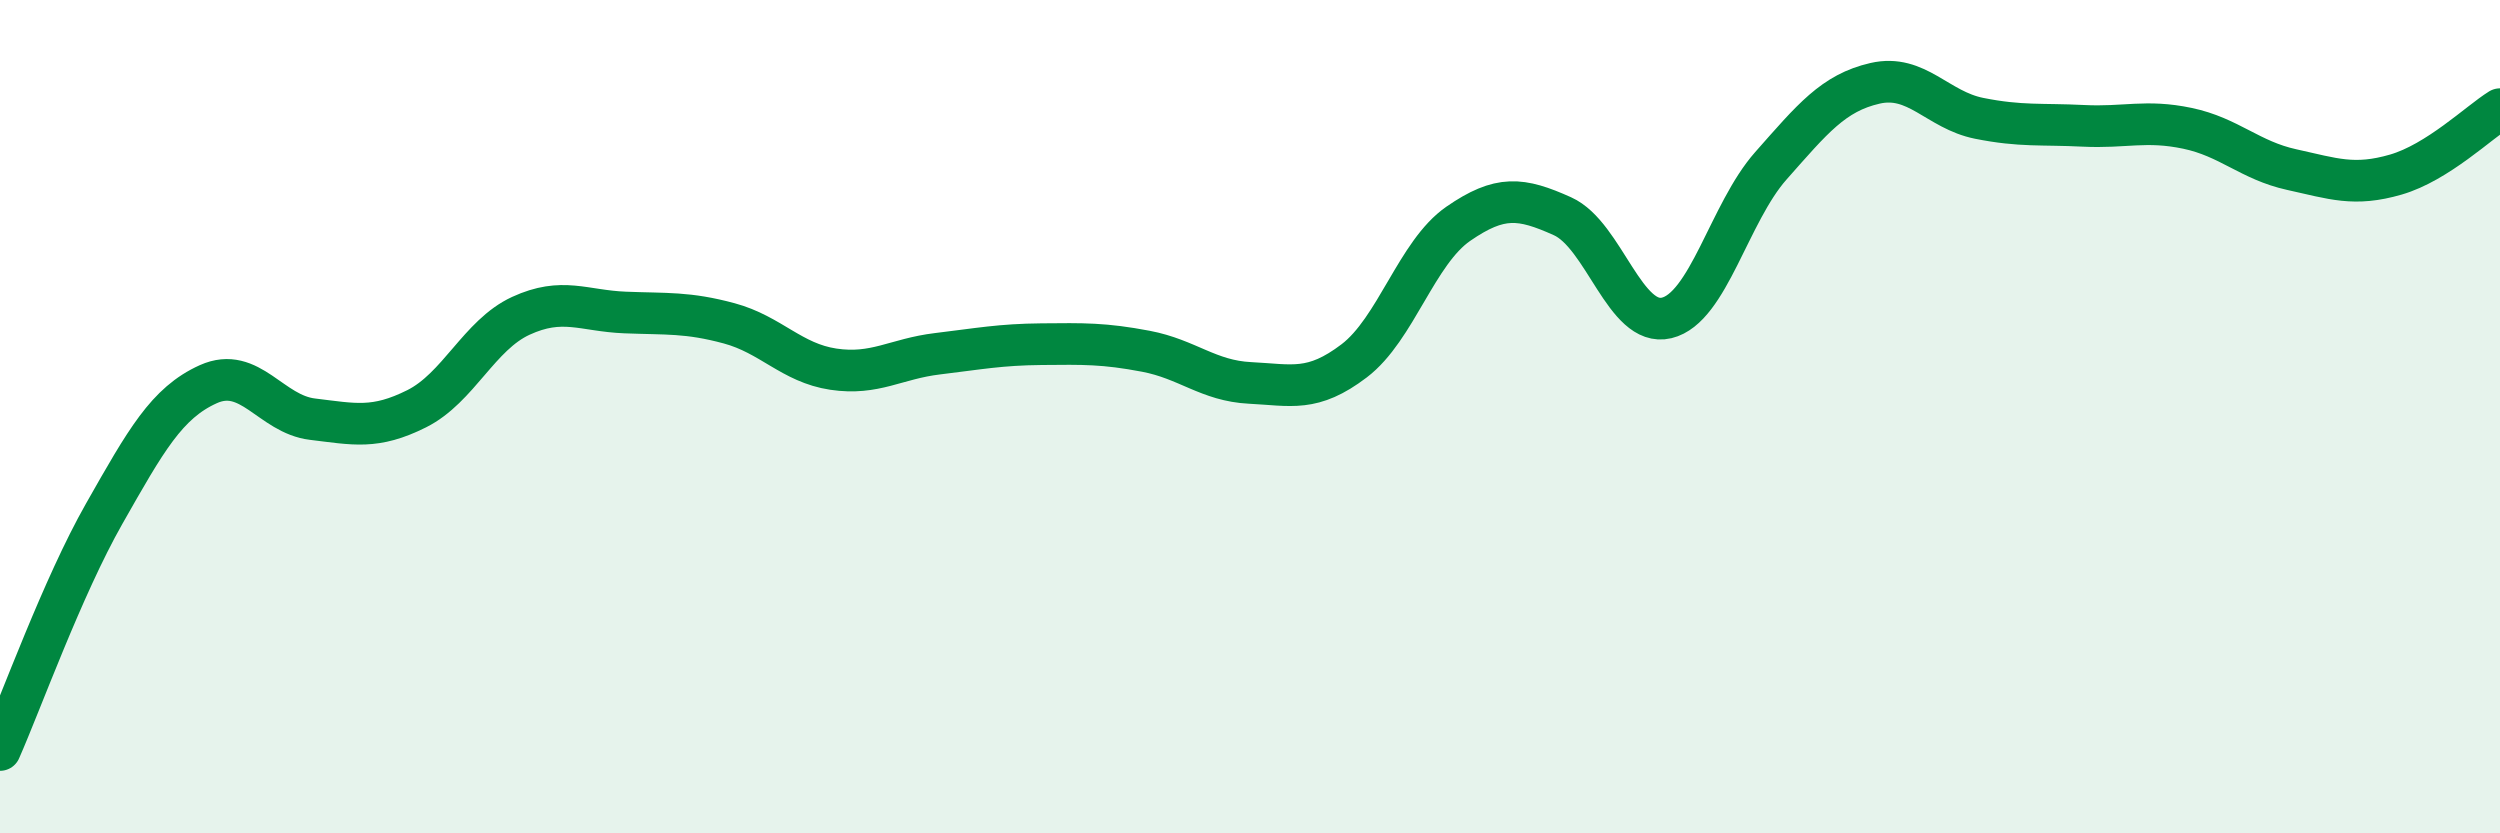 
    <svg width="60" height="20" viewBox="0 0 60 20" xmlns="http://www.w3.org/2000/svg">
      <path
        d="M 0,18 C 0.5,16.87 1.5,14.09 2.5,12.33 C 3.5,10.57 4,9.67 5,9.22 C 6,8.77 6.5,9.94 7.5,10.06 C 8.5,10.18 9,10.31 10,9.81 C 11,9.31 11.5,8.04 12.5,7.58 C 13.5,7.12 14,7.46 15,7.5 C 16,7.54 16.5,7.49 17.5,7.76 C 18.5,8.03 19,8.71 20,8.86 C 21,9.01 21.5,8.61 22.5,8.49 C 23.5,8.37 24,8.27 25,8.26 C 26,8.25 26.5,8.24 27.5,8.43 C 28.5,8.62 29,9.14 30,9.19 C 31,9.24 31.5,9.42 32.5,8.66 C 33.5,7.9 34,6.06 35,5.37 C 36,4.68 36.5,4.74 37.5,5.19 C 38.5,5.64 39,7.87 40,7.63 C 41,7.39 41.5,5.11 42.5,3.98 C 43.5,2.85 44,2.23 45,2 C 46,1.77 46.5,2.64 47.5,2.84 C 48.5,3.04 49,2.97 50,3.02 C 51,3.07 51.5,2.87 52.5,3.08 C 53.5,3.29 54,3.85 55,4.07 C 56,4.29 56.5,4.48 57.5,4.19 C 58.5,3.9 59.5,2.93 60,2.62L60 20L0 20Z"
        fill="#008740"
        opacity="0.1"
        stroke-linecap="round"
        stroke-linejoin="round"
      />
      <path
        d="M 0,18 C 0.5,16.87 1.5,14.09 2.5,12.33 C 3.5,10.57 4,9.67 5,9.22 C 6,8.77 6.5,9.94 7.5,10.06 C 8.5,10.18 9,10.31 10,9.81 C 11,9.31 11.5,8.04 12.5,7.58 C 13.5,7.12 14,7.46 15,7.5 C 16,7.54 16.5,7.49 17.5,7.76 C 18.5,8.03 19,8.71 20,8.86 C 21,9.01 21.5,8.61 22.5,8.49 C 23.5,8.37 24,8.27 25,8.26 C 26,8.25 26.5,8.24 27.5,8.43 C 28.5,8.62 29,9.14 30,9.19 C 31,9.24 31.5,9.42 32.5,8.66 C 33.5,7.9 34,6.06 35,5.37 C 36,4.68 36.5,4.74 37.5,5.19 C 38.5,5.64 39,7.87 40,7.63 C 41,7.39 41.5,5.11 42.5,3.98 C 43.5,2.85 44,2.23 45,2 C 46,1.77 46.5,2.64 47.5,2.84 C 48.5,3.04 49,2.97 50,3.02 C 51,3.07 51.5,2.87 52.5,3.08 C 53.5,3.29 54,3.85 55,4.07 C 56,4.29 56.5,4.48 57.5,4.19 C 58.5,3.9 59.5,2.93 60,2.62"
        stroke="#008740"
        stroke-width="1"
        fill="none"
        stroke-linecap="round"
        stroke-linejoin="round"
      />
    </svg>
  